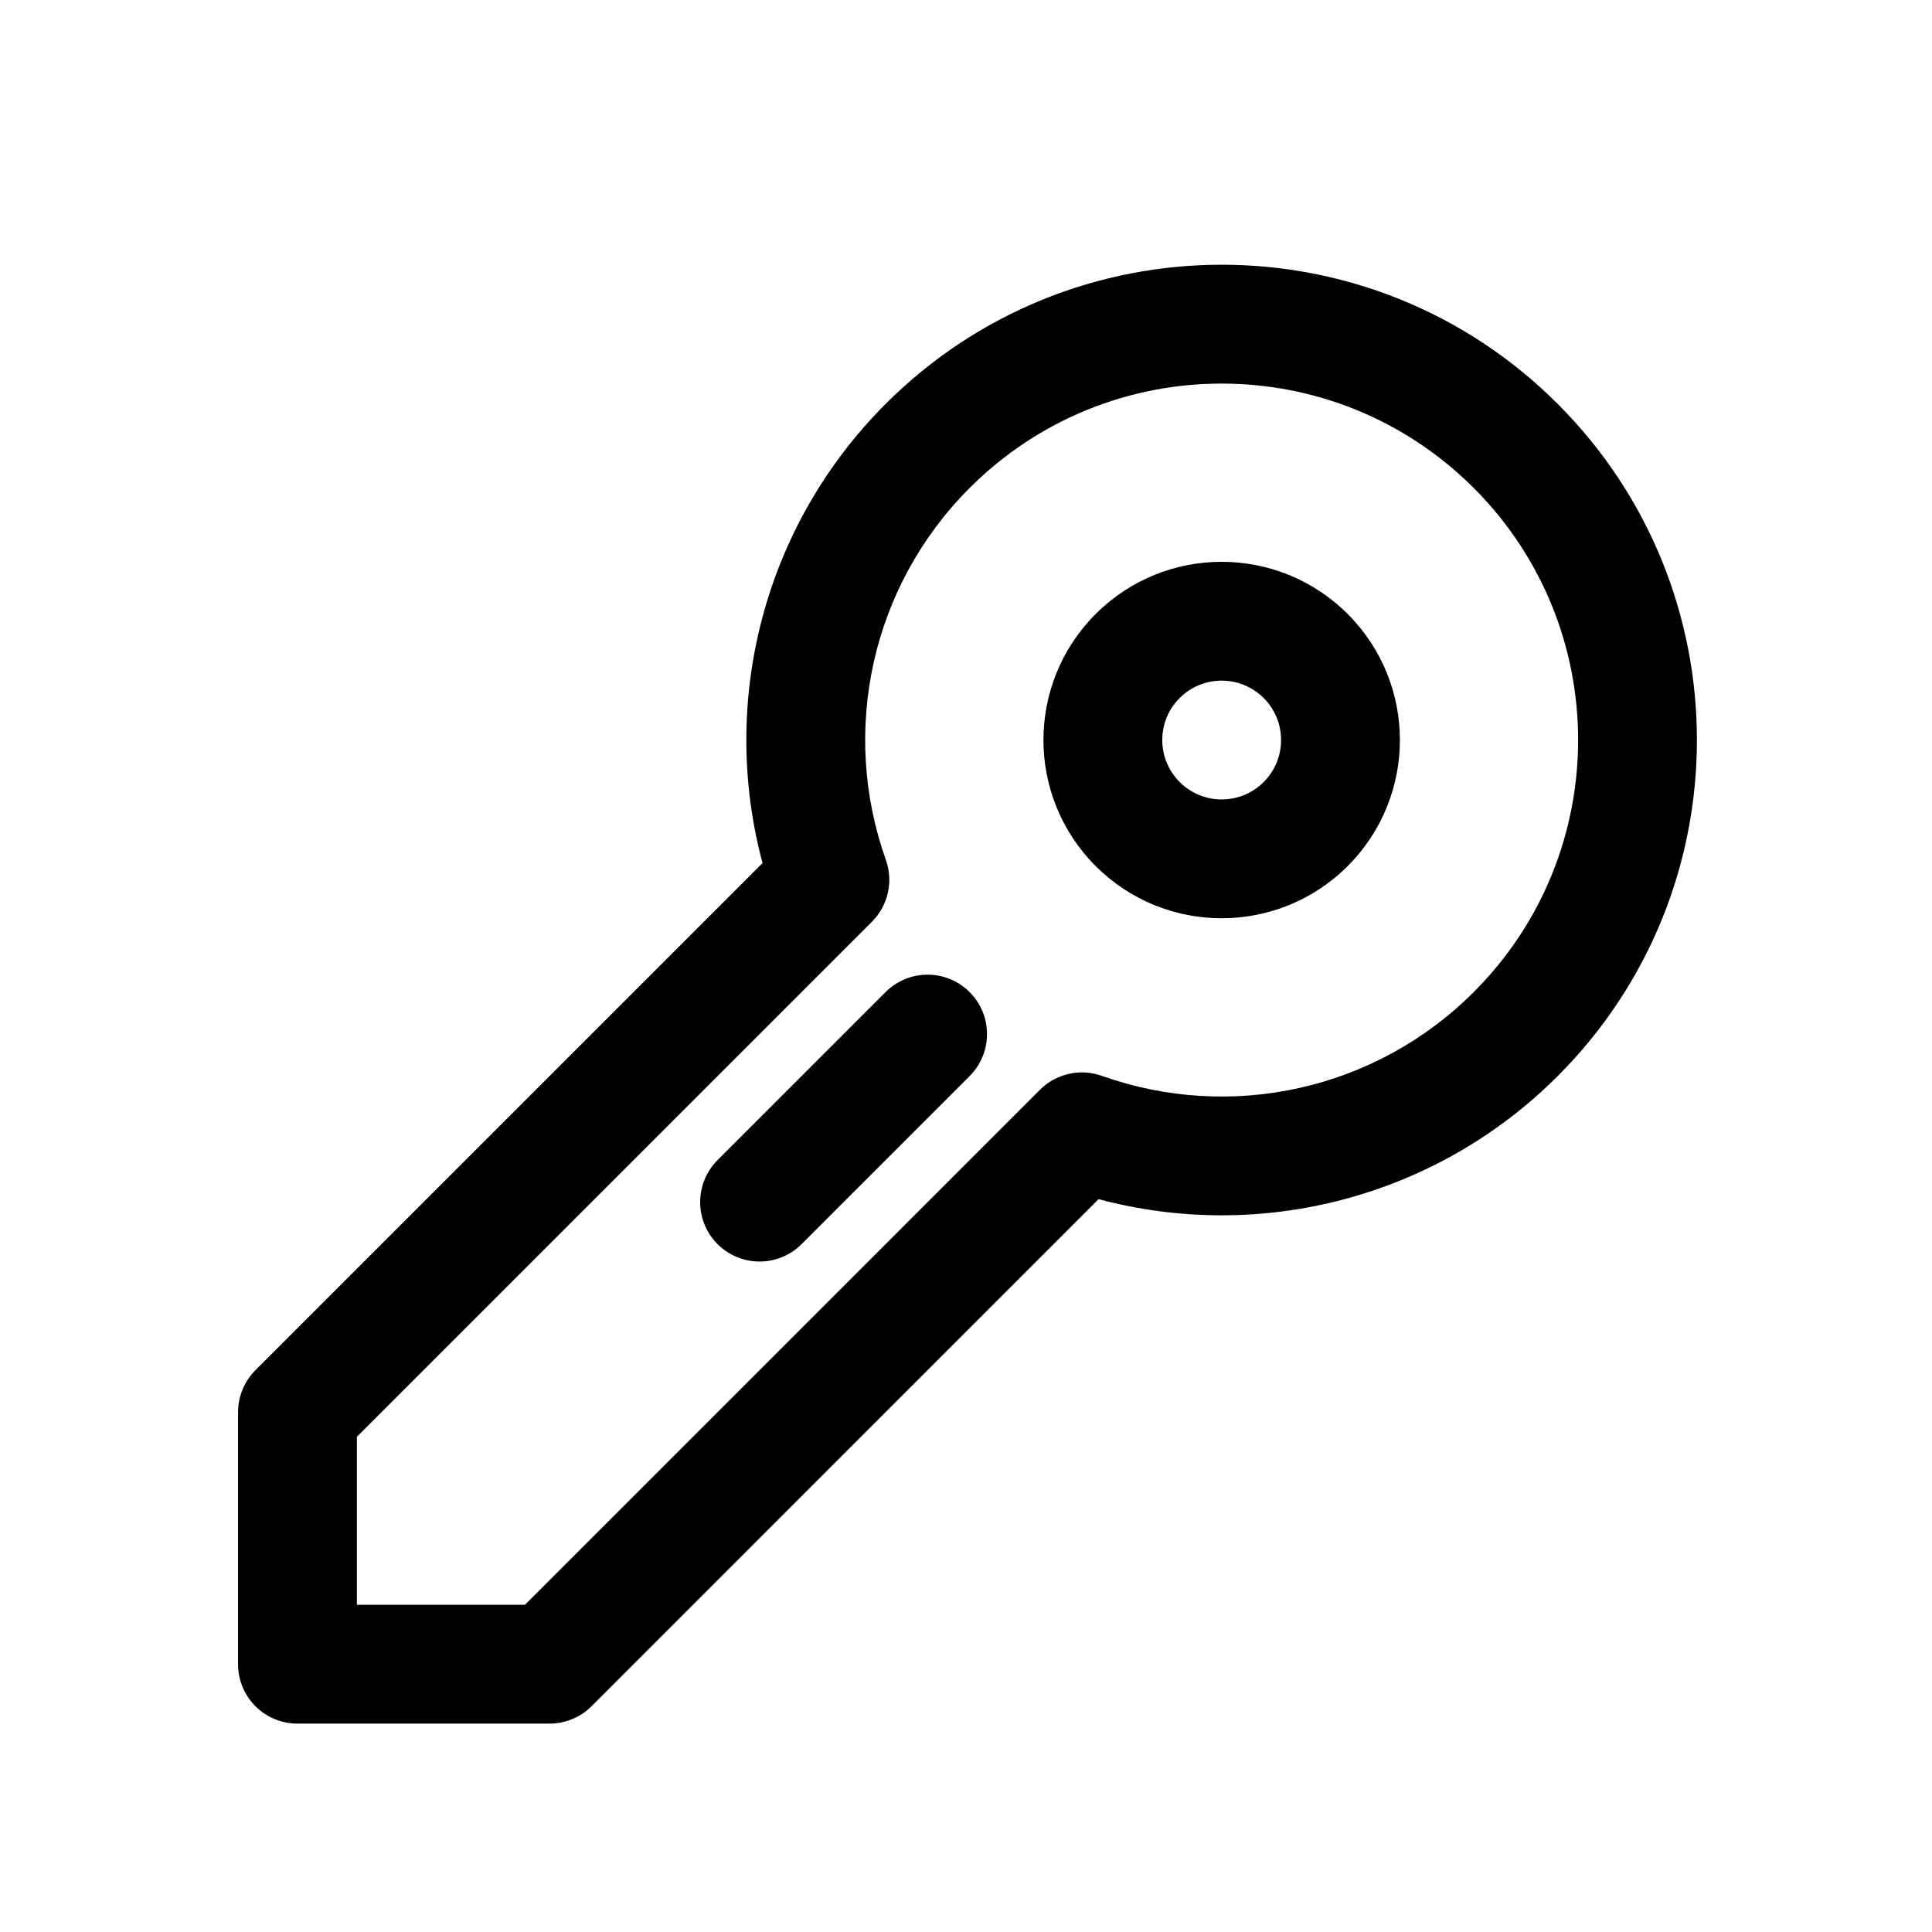 <?xml version="1.0" encoding="UTF-8"?>
<!-- Uploaded to: SVG Find, www.svgrepo.com, Generator: SVG Find Mixer Tools -->
<svg fill="#000000" width="800px" height="800px" version="1.1" viewBox="144 144 512 512" xmlns="http://www.w3.org/2000/svg">
 <path d="m300.76 596.17c-2.953 2.953-6.957 4.609-11.133 4.609h-66.797c-8.691 0-15.742-7.047-15.742-15.742v-66.797c0-4.176 1.66-8.18 4.609-11.133l134.38-134.38c-11.484-42.902 0.336-89.395 32.617-121.68 49.188-49.188 128.94-49.188 178.12 0s49.188 128.93 0 178.12c-32.285 32.285-78.777 44.102-121.68 32.617zm118.83-163.36c4.297-4.297 10.684-5.734 16.41-3.699 34.113 12.141 72.496 3.859 98.551-22.199 36.891-36.891 36.891-96.699 0-133.59s-96.703-36.891-133.59 0c-26.055 26.055-34.34 64.434-22.199 98.547 2.039 5.727 0.598 12.113-3.699 16.414l-136.48 136.48v44.531h44.531zm14.766-59.297c-18.445-18.445-18.445-48.348 0-66.793 18.445-18.445 48.352-18.445 66.797 0 18.445 18.445 18.445 48.348 0 66.793-18.445 18.445-48.352 18.445-66.797 0zm22.266-22.266c6.148 6.148 16.117 6.148 22.266 0 6.148-6.148 6.148-16.113 0-22.262-6.148-6.148-16.117-6.148-22.266 0-6.148 6.148-6.148 16.113 0 22.262zm-77.93 55.664c6.148-6.148 16.117-6.148 22.266 0 6.148 6.148 6.148 16.117 0 22.266l-44.531 44.531c-6.148 6.148-16.117 6.148-22.266 0-6.148-6.148-6.148-16.117 0-22.266z"/>
</svg>